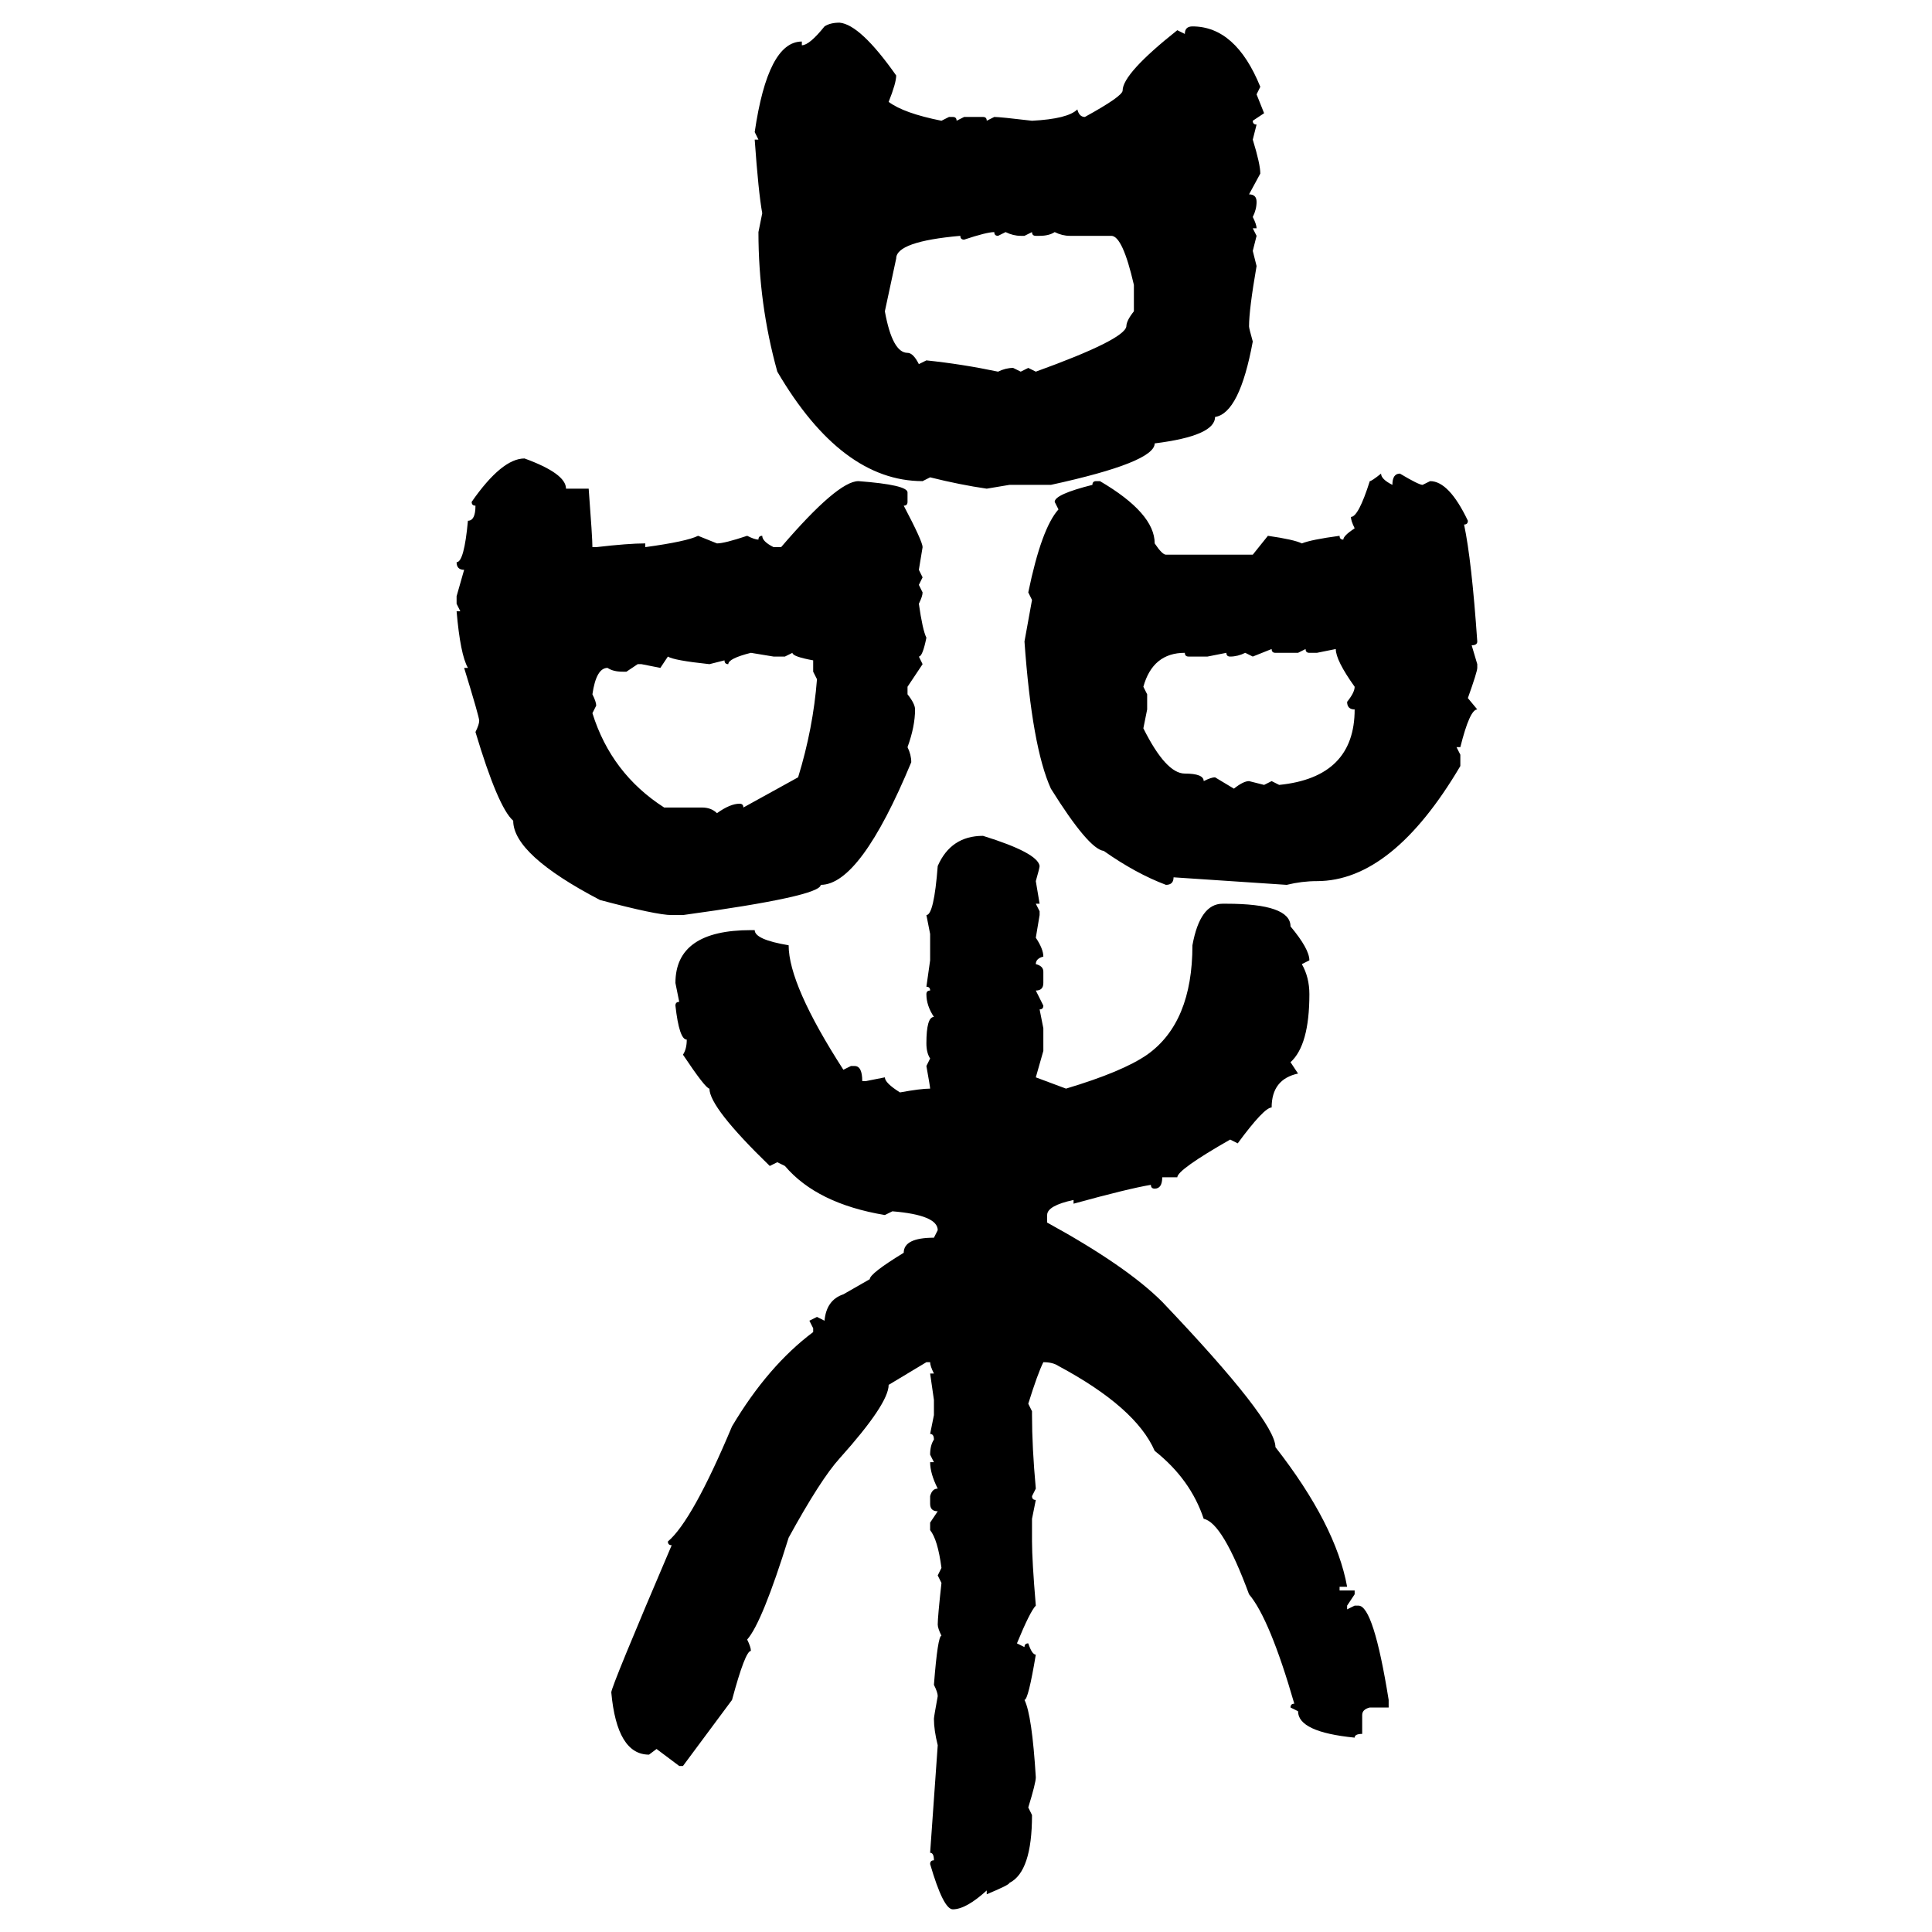 <svg xmlns="http://www.w3.org/2000/svg" xmlns:xlink="http://www.w3.org/1999/xlink" width="300" height="300"><path d="M130.37 3.52L130.37 3.52Q133.59 3.81 139.16 11.72L139.16 11.72Q139.16 12.89 137.99 15.82L137.99 15.82Q140.33 17.58 146.19 18.75L146.19 18.75L147.36 18.16L147.95 18.16Q148.54 18.16 148.54 18.75L148.54 18.75L149.71 18.16L152.64 18.16Q153.22 18.16 153.22 18.75L153.22 18.75L154.39 18.16Q155.27 18.16 160.25 18.75L160.25 18.75Q165.82 18.46 167.29 16.99L167.29 16.99Q167.58 18.16 168.46 18.16L168.46 18.16Q174.32 14.94 174.32 14.06L174.32 14.06Q174.32 11.43 182.81 4.69L182.81 4.69L183.98 5.27Q183.98 4.10 185.16 4.10L185.16 4.10Q191.89 4.10 195.70 13.48L195.70 13.48L195.12 14.65L196.29 17.58L194.53 18.75Q194.53 19.34 195.12 19.34L195.12 19.34L194.53 21.68Q195.70 25.49 195.70 26.95L195.70 26.95L193.95 30.18Q195.12 30.18 195.12 31.35L195.12 31.35Q195.12 32.52 194.53 33.69L194.53 33.69Q195.12 34.86 195.12 35.45L195.12 35.45L194.53 35.45L195.12 36.62L194.53 38.96L195.12 41.31Q193.95 48.05 193.95 50.68L193.95 50.68Q193.95 50.98 194.53 53.03L194.53 53.03Q192.48 64.16 188.67 64.75L188.67 64.75Q188.67 67.68 179.30 68.85L179.30 68.85Q179.30 71.78 163.18 75.29L163.18 75.29L156.74 75.29L153.22 75.88Q149.12 75.29 144.43 74.12L144.43 74.12L143.26 74.71Q130.66 74.71 120.70 57.71L120.70 57.71Q117.77 47.17 117.77 36.04L117.77 36.04L118.36 33.11Q117.77 29.88 117.19 21.68L117.19 21.68L117.77 21.68L117.19 20.51Q119.24 6.45 124.51 6.45L124.51 6.45L124.51 7.03Q125.68 7.03 128.03 4.10L128.03 4.10Q128.91 3.52 130.37 3.52ZM149.71 37.21L149.71 37.21Q149.12 37.21 149.12 36.62L149.12 36.62Q139.16 37.50 139.16 40.14L139.16 40.14L137.40 48.34Q138.57 54.79 140.92 54.79L140.92 54.79Q141.80 54.79 142.68 56.54L142.68 56.54L143.85 55.96Q149.41 56.54 154.98 57.71L154.98 57.71Q156.15 57.13 157.32 57.13L157.32 57.13L158.50 57.71L159.67 57.13L160.84 57.71Q174.61 52.73 174.90 50.68L174.90 50.68Q174.90 49.80 176.07 48.34L176.07 48.34L176.07 44.24Q174.32 36.62 172.56 36.62L172.56 36.62L166.11 36.62Q164.94 36.62 163.77 36.04L163.77 36.04Q162.89 36.62 161.43 36.62L161.43 36.62L160.84 36.62Q160.25 36.62 160.25 36.04L160.25 36.04L159.08 36.62L158.50 36.62Q157.32 36.62 156.15 36.04L156.15 36.04L154.98 36.62Q154.39 36.62 154.39 36.04L154.39 36.04Q153.22 36.04 149.71 37.21ZM81.45 71.19L81.45 71.19Q87.89 73.54 87.89 75.88L87.89 75.88L91.41 75.88Q91.99 83.50 91.99 84.96L91.99 84.96L92.58 84.96Q97.56 84.38 100.20 84.38L100.20 84.38L100.20 84.96Q106.64 84.08 108.40 83.20L108.40 83.20L111.33 84.38Q112.50 84.38 116.02 83.20L116.02 83.20Q117.19 83.79 117.77 83.79L117.77 83.79Q117.77 83.20 118.36 83.20L118.36 83.20Q118.36 84.08 120.12 84.96L120.12 84.96L121.29 84.96Q130.08 74.71 133.30 74.71L133.30 74.71Q140.92 75.29 140.92 76.46L140.92 76.46L140.92 77.93Q140.92 78.52 140.33 78.52L140.33 78.52Q143.26 84.08 143.26 84.96L143.26 84.96L142.68 88.48L143.26 89.65L142.68 90.82L143.26 91.99Q143.26 92.58 142.68 93.75L142.68 93.75Q143.26 97.85 143.85 99.02L143.85 99.02Q143.26 101.95 142.68 101.95L142.68 101.95L143.26 103.13L140.92 106.64L140.92 107.81Q142.09 109.28 142.09 110.16L142.09 110.16Q142.09 112.79 140.92 116.02L140.92 116.02Q141.50 117.19 141.50 118.36L141.50 118.36Q133.59 137.40 127.44 137.40L127.44 137.40Q127.44 139.16 106.05 142.09L106.05 142.09L104.30 142.09Q101.95 142.09 93.16 139.75L93.16 139.75Q79.69 132.71 79.69 127.44L79.69 127.44Q77.34 125.39 73.83 113.67L73.83 113.67Q74.41 112.50 74.41 111.91L74.41 111.91Q74.41 111.33 72.07 103.71L72.07 103.71L72.66 103.71Q71.48 101.66 70.90 94.92L70.90 94.92L71.48 94.92L70.90 93.75L70.90 92.58L72.07 88.48Q70.90 88.48 70.90 87.30L70.90 87.30Q72.07 87.30 72.66 80.86L72.66 80.86Q73.83 80.86 73.83 78.52L73.83 78.52Q73.24 78.52 73.24 77.93L73.24 77.93Q77.93 71.19 81.45 71.19ZM214.45 73.54L214.45 73.54Q214.45 74.41 216.21 75.29L216.21 75.29Q216.21 73.54 217.38 73.54L217.38 73.54Q220.31 75.29 220.90 75.29L220.90 75.29L222.07 74.71Q225 74.71 227.93 80.86L227.93 80.86Q227.93 81.45 227.34 81.45L227.34 81.45Q228.52 87.01 229.39 99.61L229.39 99.61Q229.39 100.20 228.52 100.20L228.52 100.20L229.39 103.13L229.39 103.71Q229.39 104.30 227.93 108.40L227.93 108.40L229.39 110.16Q228.22 110.16 226.76 116.02L226.76 116.02L226.17 116.02L226.76 117.19L226.76 118.95Q216.21 136.82 204.49 136.82L204.49 136.82Q202.15 136.82 199.80 137.40L199.80 137.40L182.23 136.23Q182.23 137.40 181.05 137.40L181.05 137.40Q176.37 135.64 171.39 132.13L171.39 132.13Q169.04 131.84 163.18 122.46L163.18 122.46Q160.25 116.02 159.08 99.61L159.08 99.61L160.25 93.16L159.67 91.99Q161.72 82.03 164.36 79.10L164.36 79.10L163.77 77.93Q163.77 76.76 169.63 75.29L169.63 75.29Q169.63 74.71 170.21 74.71L170.21 74.71L170.80 74.71Q179.30 79.69 179.30 84.38L179.30 84.38Q180.47 86.13 181.05 86.13L181.05 86.13L194.53 86.13L196.88 83.20Q200.98 83.79 202.15 84.38L202.15 84.38Q203.61 83.79 208.01 83.20L208.01 83.20Q208.01 83.79 208.59 83.79L208.59 83.79Q208.59 83.20 210.35 82.03L210.35 82.03Q209.77 80.86 209.77 80.27L209.77 80.27Q210.94 80.27 212.70 74.71L212.70 74.71Q212.99 74.71 214.45 73.54ZM197.46 100.78L194.53 101.95L193.36 101.37Q192.19 101.95 191.02 101.95L191.02 101.95Q190.43 101.95 190.43 101.37L190.43 101.37L187.50 101.95L184.57 101.95Q183.98 101.95 183.98 101.37L183.98 101.37Q179.00 101.37 177.54 106.64L177.54 106.64L178.13 107.81L178.13 110.16L177.54 113.09Q181.05 120.12 183.98 120.12L183.98 120.12Q186.91 120.12 186.91 121.29L186.91 121.29Q188.09 120.70 188.67 120.70L188.67 120.70L191.60 122.46Q193.07 121.29 193.95 121.29L193.95 121.29L196.29 121.88L197.46 121.29L198.63 121.88Q210.35 120.70 210.35 110.16L210.35 110.16Q209.18 110.16 209.18 108.98L209.18 108.98Q210.35 107.52 210.35 106.64L210.35 106.64Q207.42 102.54 207.42 100.78L207.42 100.78L204.49 101.37L203.32 101.37Q202.73 101.37 202.73 100.78L202.73 100.78L201.56 101.37L198.05 101.37Q197.46 101.37 197.46 100.78L197.46 100.78ZM113.09 103.13L113.09 103.13Q112.50 103.13 112.50 102.54L112.50 102.54L110.16 103.13Q104.59 102.54 103.71 101.95L103.71 101.95L102.54 103.71L99.61 103.13L99.02 103.13L97.27 104.30L96.68 104.30Q95.21 104.30 94.34 103.71L94.34 103.71Q92.58 103.71 91.99 107.81L91.99 107.81Q92.58 108.98 92.58 109.57L92.58 109.57L91.99 110.74Q94.92 120.12 103.13 125.39L103.13 125.39L108.98 125.39Q110.45 125.39 111.33 126.27L111.33 126.27Q113.38 124.80 114.84 124.80L114.84 124.80Q115.43 124.80 115.43 125.39L115.43 125.39L123.93 120.70Q126.27 113.09 126.86 105.47L126.86 105.47L126.27 104.30L126.27 102.54Q123.05 101.95 123.05 101.37L123.05 101.37L121.88 101.95L120.12 101.95L116.60 101.37Q113.09 102.25 113.09 103.13ZM152.64 129.79L152.64 129.79Q161.13 132.42 161.43 134.47L161.43 134.47Q161.43 134.77 160.84 136.82L160.84 136.82L161.43 140.33L160.84 140.33L161.43 141.50L161.43 142.09L160.84 145.61Q162.01 147.36 162.01 148.54L162.01 148.54Q160.84 148.83 160.84 149.71L160.84 149.71Q162.01 150 162.01 150.88L162.01 150.88L162.01 152.64Q162.01 153.81 160.84 153.81L160.84 153.81L162.01 156.15Q162.01 156.74 161.43 156.74L161.43 156.74L162.01 159.67L162.01 163.18L160.84 167.29L165.53 169.04Q174.32 166.41 178.13 163.77L178.13 163.77Q185.16 158.79 185.16 146.78L185.16 146.78Q186.33 140.33 189.84 140.33L189.84 140.33L190.43 140.33Q200.39 140.33 200.39 143.85L200.39 143.85Q203.32 147.36 203.32 149.12L203.32 149.12L202.15 149.71Q203.32 151.76 203.32 154.39L203.32 154.39Q203.32 162.30 200.39 164.94L200.39 164.94L201.56 166.70Q197.46 167.58 197.46 171.97L197.46 171.97Q196.29 171.97 192.19 177.54L192.19 177.54L191.02 176.95Q182.81 181.64 182.81 182.81L182.81 182.81L180.47 182.81Q180.47 184.57 179.30 184.57L179.30 184.57Q178.71 184.57 178.71 183.98L178.71 183.98Q175.20 184.57 166.70 186.91L166.70 186.91L166.70 186.33Q162.60 187.21 162.60 188.67L162.60 188.67L162.60 189.84Q174.90 196.58 180.47 202.15L180.47 202.15Q198.05 220.61 198.05 224.71L198.05 224.71Q207.42 236.72 209.18 246.39L209.18 246.39L208.01 246.39L208.01 246.97L210.35 246.97L210.35 247.56L209.18 249.32L209.18 249.90L210.35 249.32L210.94 249.32Q213.28 249.32 215.63 263.96L215.63 263.96L215.63 265.14L212.70 265.14Q211.52 265.43 211.52 266.31L211.52 266.31L211.52 269.24Q210.35 269.24 210.35 269.82L210.35 269.82Q201.56 268.95 201.56 265.72L201.56 265.72L200.39 265.14Q200.39 264.55 200.98 264.55L200.98 264.55Q197.17 251.37 193.95 247.56L193.95 247.56Q189.84 236.43 186.91 235.84L186.91 235.84Q184.86 229.69 179.30 225.29L179.30 225.29Q176.37 218.55 164.36 212.11L164.36 212.11Q163.48 211.52 162.01 211.52L162.01 211.52Q161.13 213.28 159.67 217.97L159.67 217.97L160.25 219.14L160.25 219.73Q160.25 224.71 160.84 231.15L160.84 231.15L160.25 232.32Q160.25 232.91 160.84 232.91L160.84 232.91L160.25 235.84L160.25 239.36Q160.25 242.29 160.84 249.32L160.84 249.32Q159.96 250.20 157.91 255.18L157.91 255.18L159.08 255.76Q159.08 255.18 159.67 255.18L159.67 255.18Q160.25 256.93 160.84 256.93L160.84 256.93Q159.67 263.96 159.08 263.96L159.08 263.96Q160.25 266.31 160.84 275.98L160.84 275.98Q160.84 276.86 159.67 280.66L159.67 280.66L160.25 281.84Q160.25 290.63 156.74 292.38L156.74 292.38Q156.74 292.68 153.22 294.14L153.22 294.14L153.22 293.55Q150 296.48 147.95 296.48L147.95 296.48Q146.48 296.48 144.43 289.45L144.43 289.45Q144.43 288.87 145.02 288.87L145.02 288.87Q145.02 287.70 144.43 287.70L144.43 287.70L145.61 271.00Q145.02 268.65 145.02 266.89L145.02 266.89Q145.02 266.60 145.61 263.38L145.61 263.38Q145.61 262.79 145.02 261.62L145.02 261.62Q145.61 254.00 146.19 254.00L146.19 254.00Q145.61 252.83 145.61 252.25L145.61 252.25Q145.61 251.07 146.19 245.80L146.19 245.80L145.61 244.63L146.19 243.46Q145.61 239.06 144.43 237.60L144.43 237.60L144.43 236.43L145.61 234.67Q144.43 234.67 144.43 233.50L144.43 233.50L144.43 232.32Q144.73 231.15 145.61 231.15L145.61 231.15Q144.43 228.81 144.43 227.05L144.43 227.05L145.02 227.05L144.43 225.88Q144.43 224.41 145.02 223.54L145.02 223.54Q145.02 222.66 144.43 222.66L144.43 222.66L145.02 219.73L145.02 217.38L144.43 213.28L145.02 213.28Q144.43 212.11 144.43 211.52L144.43 211.52L143.85 211.52L137.99 215.04Q137.99 217.97 130.37 226.46L130.37 226.46Q127.44 229.69 122.46 238.77L122.46 238.77Q118.36 251.95 116.02 254.59L116.02 254.59Q116.60 255.76 116.60 256.35L116.60 256.35Q115.72 256.35 113.67 263.96L113.67 263.96L106.05 274.22L105.47 274.22L101.95 271.58L100.78 272.46Q95.80 272.46 94.92 262.79L94.92 262.79Q94.92 261.91 104.30 239.94L104.30 239.94Q103.71 239.94 103.71 239.36L103.71 239.36Q107.52 236.13 113.67 221.48L113.67 221.48Q119.24 212.11 126.27 206.84L126.27 206.84L126.27 206.25L125.68 205.08L126.86 204.49L128.03 205.08Q128.32 201.86 130.96 200.98L130.96 200.98L135.06 198.63Q135.06 197.75 140.33 194.53L140.33 194.53Q140.33 192.19 145.02 192.19L145.02 192.19L145.61 191.02Q145.61 188.67 138.57 188.09L138.57 188.09L137.40 188.67Q126.86 186.91 121.88 181.05L121.88 181.05L120.70 180.47L119.53 181.05Q110.16 171.97 110.16 169.04L110.16 169.04Q109.57 169.04 106.05 163.77L106.05 163.77Q106.64 162.89 106.64 161.43L106.64 161.43Q105.47 161.43 104.88 156.15L104.88 156.15Q104.88 155.57 105.47 155.57L105.47 155.57L104.88 152.64Q104.88 144.43 116.60 144.43L116.60 144.43L117.19 144.43Q117.19 145.90 122.46 146.78L122.46 146.78Q122.46 152.93 130.96 166.11L130.96 166.11L132.13 165.53L132.71 165.53Q133.89 165.53 133.89 167.87L133.89 167.87L134.47 167.87L137.40 167.29Q137.40 168.16 139.75 169.63L139.75 169.63Q142.97 169.04 144.43 169.04L144.43 169.04Q144.43 168.75 143.85 165.53L143.85 165.53L144.43 164.36Q143.85 163.48 143.85 162.01L143.85 162.01Q143.85 157.91 145.02 157.91L145.02 157.91Q143.85 156.15 143.85 154.39L143.85 154.39Q143.85 153.81 144.43 153.81L144.43 153.81Q144.43 153.22 143.85 153.22L143.85 153.22L144.43 149.12L144.43 145.02L143.85 142.09Q145.02 142.09 145.61 134.47L145.61 134.47Q147.66 129.79 152.64 129.79Z"/></svg>